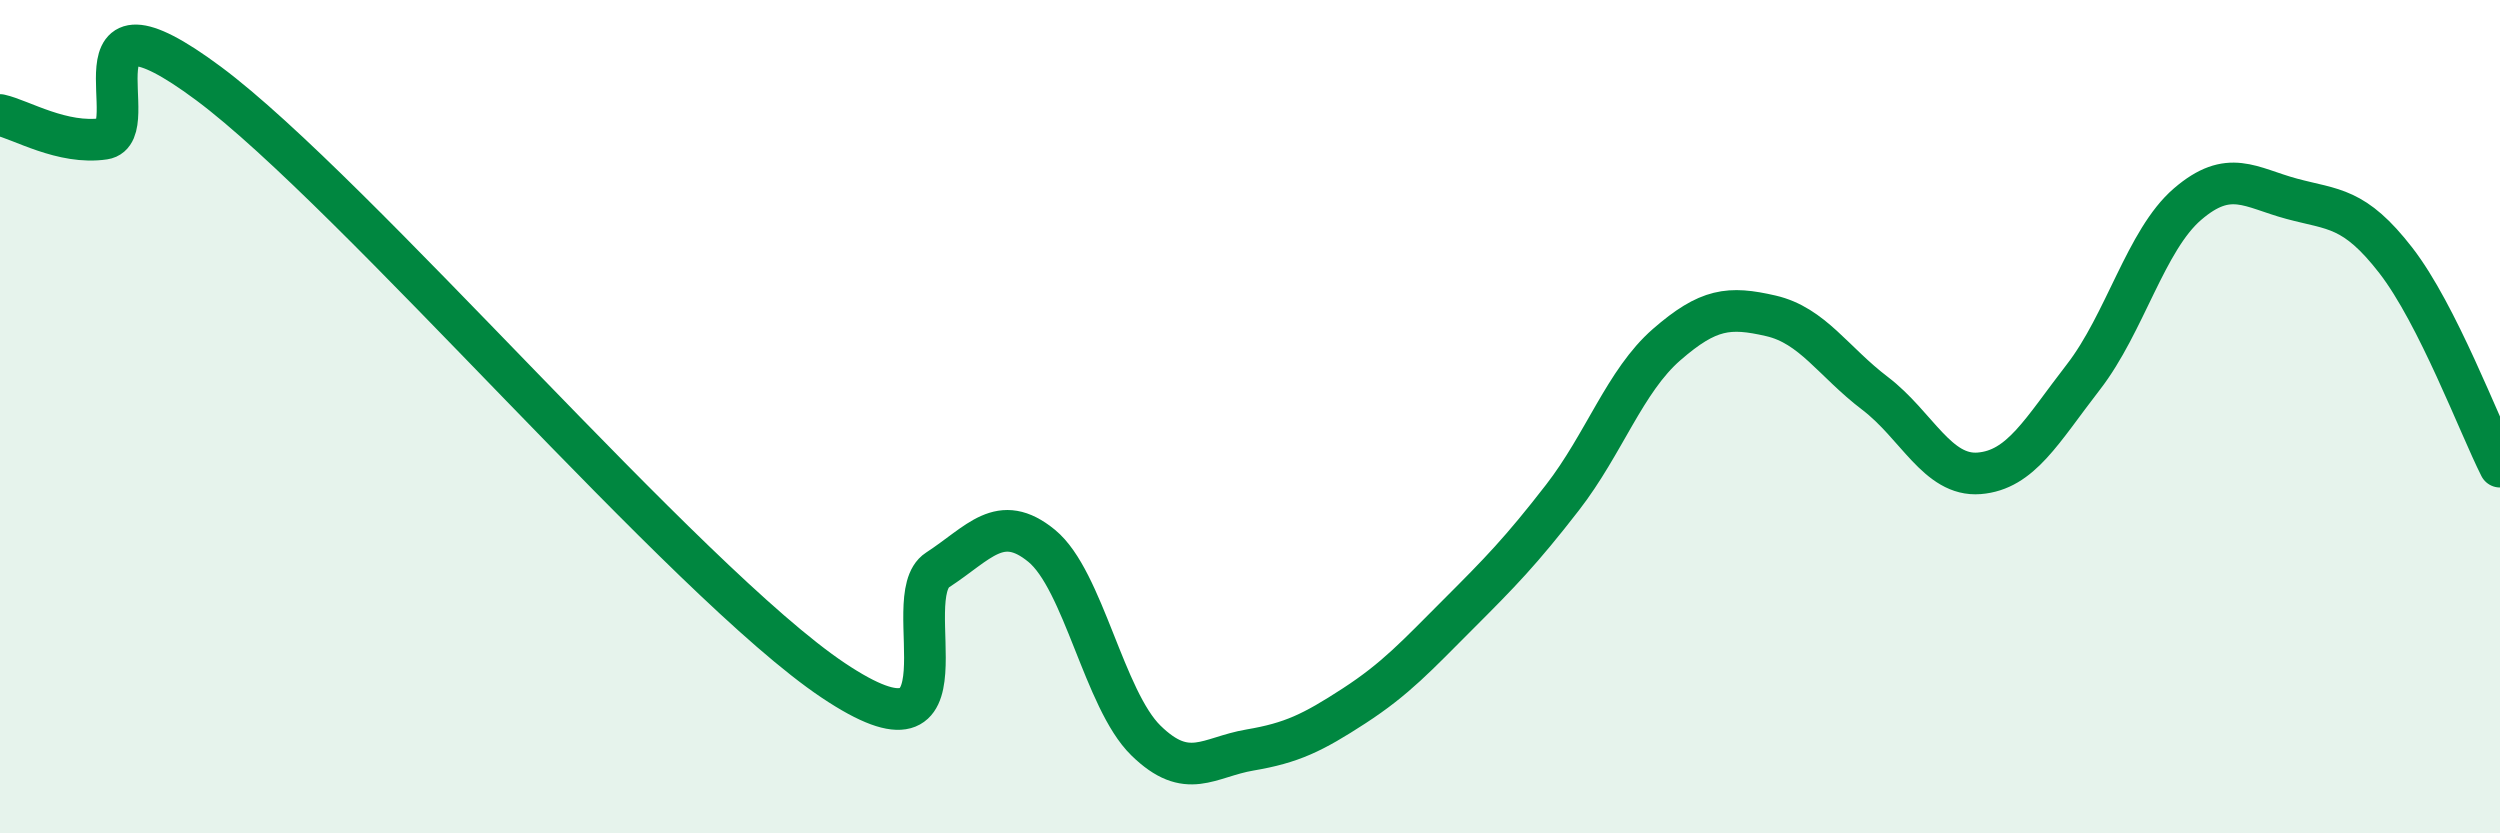 
    <svg width="60" height="20" viewBox="0 0 60 20" xmlns="http://www.w3.org/2000/svg">
      <path
        d="M 0,2.76 C 0.5,2.87 1.5,3.48 2.5,3.33 C 3.5,3.18 1.5,-0.6 5,2 C 8.5,4.6 16.5,13.99 20,16.33 C 23.5,18.67 21.5,14.33 22.5,13.68 C 23.5,13.03 24,12.28 25,13.1 C 26,13.92 26.5,16.79 27.5,17.77 C 28.5,18.75 29,18.17 30,18 C 31,17.83 31.5,17.59 32.5,16.94 C 33.5,16.29 34,15.74 35,14.74 C 36,13.74 36.5,13.23 37.5,11.94 C 38.5,10.65 39,9.14 40,8.27 C 41,7.4 41.5,7.35 42.5,7.58 C 43.5,7.81 44,8.68 45,9.44 C 46,10.2 46.5,11.44 47.5,11.36 C 48.5,11.28 49,10.34 50,9.05 C 51,7.76 51.5,5.76 52.5,4.9 C 53.5,4.04 54,4.5 55,4.77 C 56,5.04 56.5,4.96 57.5,6.25 C 58.5,7.54 59.5,10.21 60,11.2L60 20L0 20Z"
        fill="#008740"
        opacity="0.1"
        stroke-linecap="round"
        stroke-linejoin="round"
      />
      <path
        d="M 0,2.76 C 0.5,2.87 1.5,3.48 2.5,3.33 C 3.5,3.18 1.5,-0.6 5,2 C 8.5,4.6 16.5,13.99 20,16.33 C 23.5,18.67 21.5,14.33 22.5,13.68 C 23.5,13.03 24,12.28 25,13.1 C 26,13.92 26.5,16.79 27.5,17.77 C 28.5,18.75 29,18.17 30,18 C 31,17.83 31.5,17.59 32.5,16.94 C 33.5,16.29 34,15.74 35,14.74 C 36,13.74 36.5,13.23 37.5,11.94 C 38.5,10.65 39,9.14 40,8.27 C 41,7.4 41.5,7.35 42.5,7.58 C 43.5,7.81 44,8.68 45,9.44 C 46,10.2 46.5,11.44 47.5,11.36 C 48.5,11.28 49,10.34 50,9.05 C 51,7.76 51.5,5.76 52.5,4.9 C 53.5,4.04 54,4.5 55,4.77 C 56,5.04 56.5,4.96 57.5,6.25 C 58.5,7.54 59.5,10.21 60,11.2"
        stroke="#008740"
        stroke-width="1"
        fill="none"
        stroke-linecap="round"
        stroke-linejoin="round"
      />
    </svg>
  